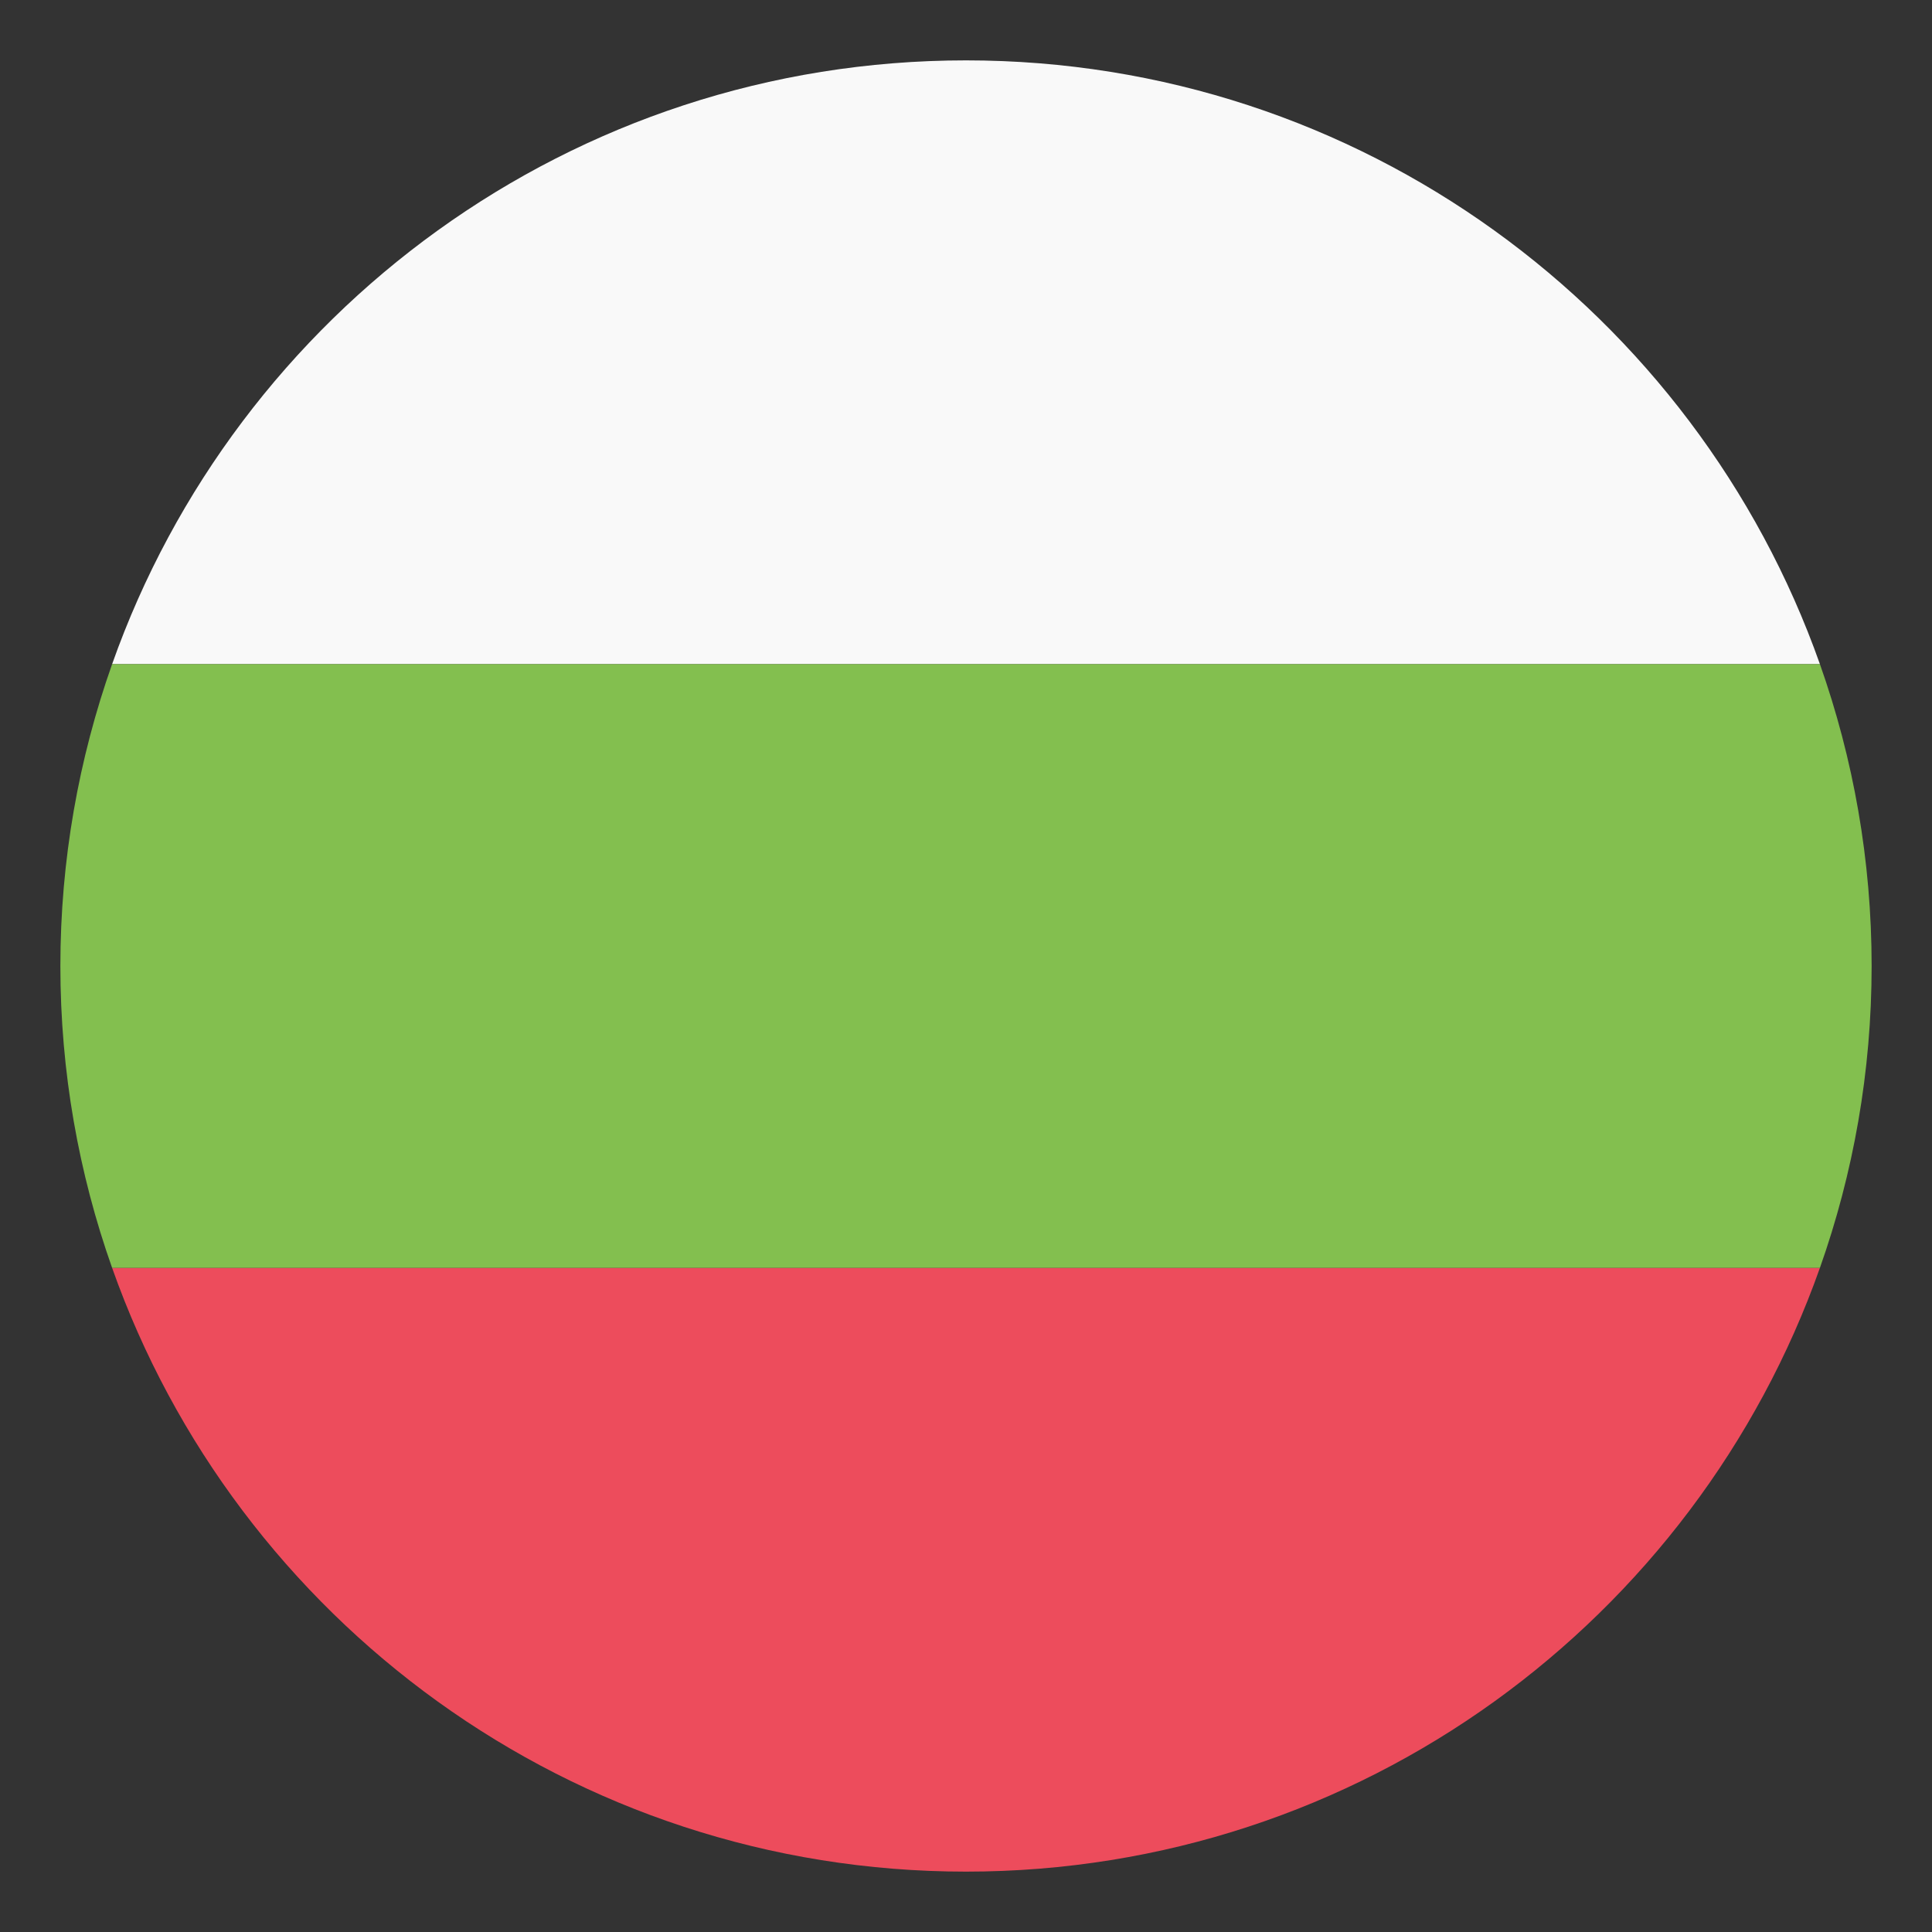 <svg xmlns="http://www.w3.org/2000/svg" viewBox="0 0 64 64" enable-background="new 0 0 64 64"><rect x="0" y="0" width="64" height="64" fill="#333333" stroke="none"/><path fill="#f9f9f9" d="M32,2C18.94,2,7.833,10.35,3.714,22h56.573C56.168,10.35,45.061,2,32,2z"/><path fill="#ed4c5c" d="M32,62c13.06,0,24.167-8.35,28.287-20H3.714C7.833,53.65,18.94,62,32,62z"/><path fill="#83bf4f" d="M3.714,22C2.608,25.129,2,28.492,2,32s0.607,6.871,1.714,10h56.573C61.393,38.871,62,35.508,62,32
		s-0.607-6.871-1.713-10H3.714z"/></svg>